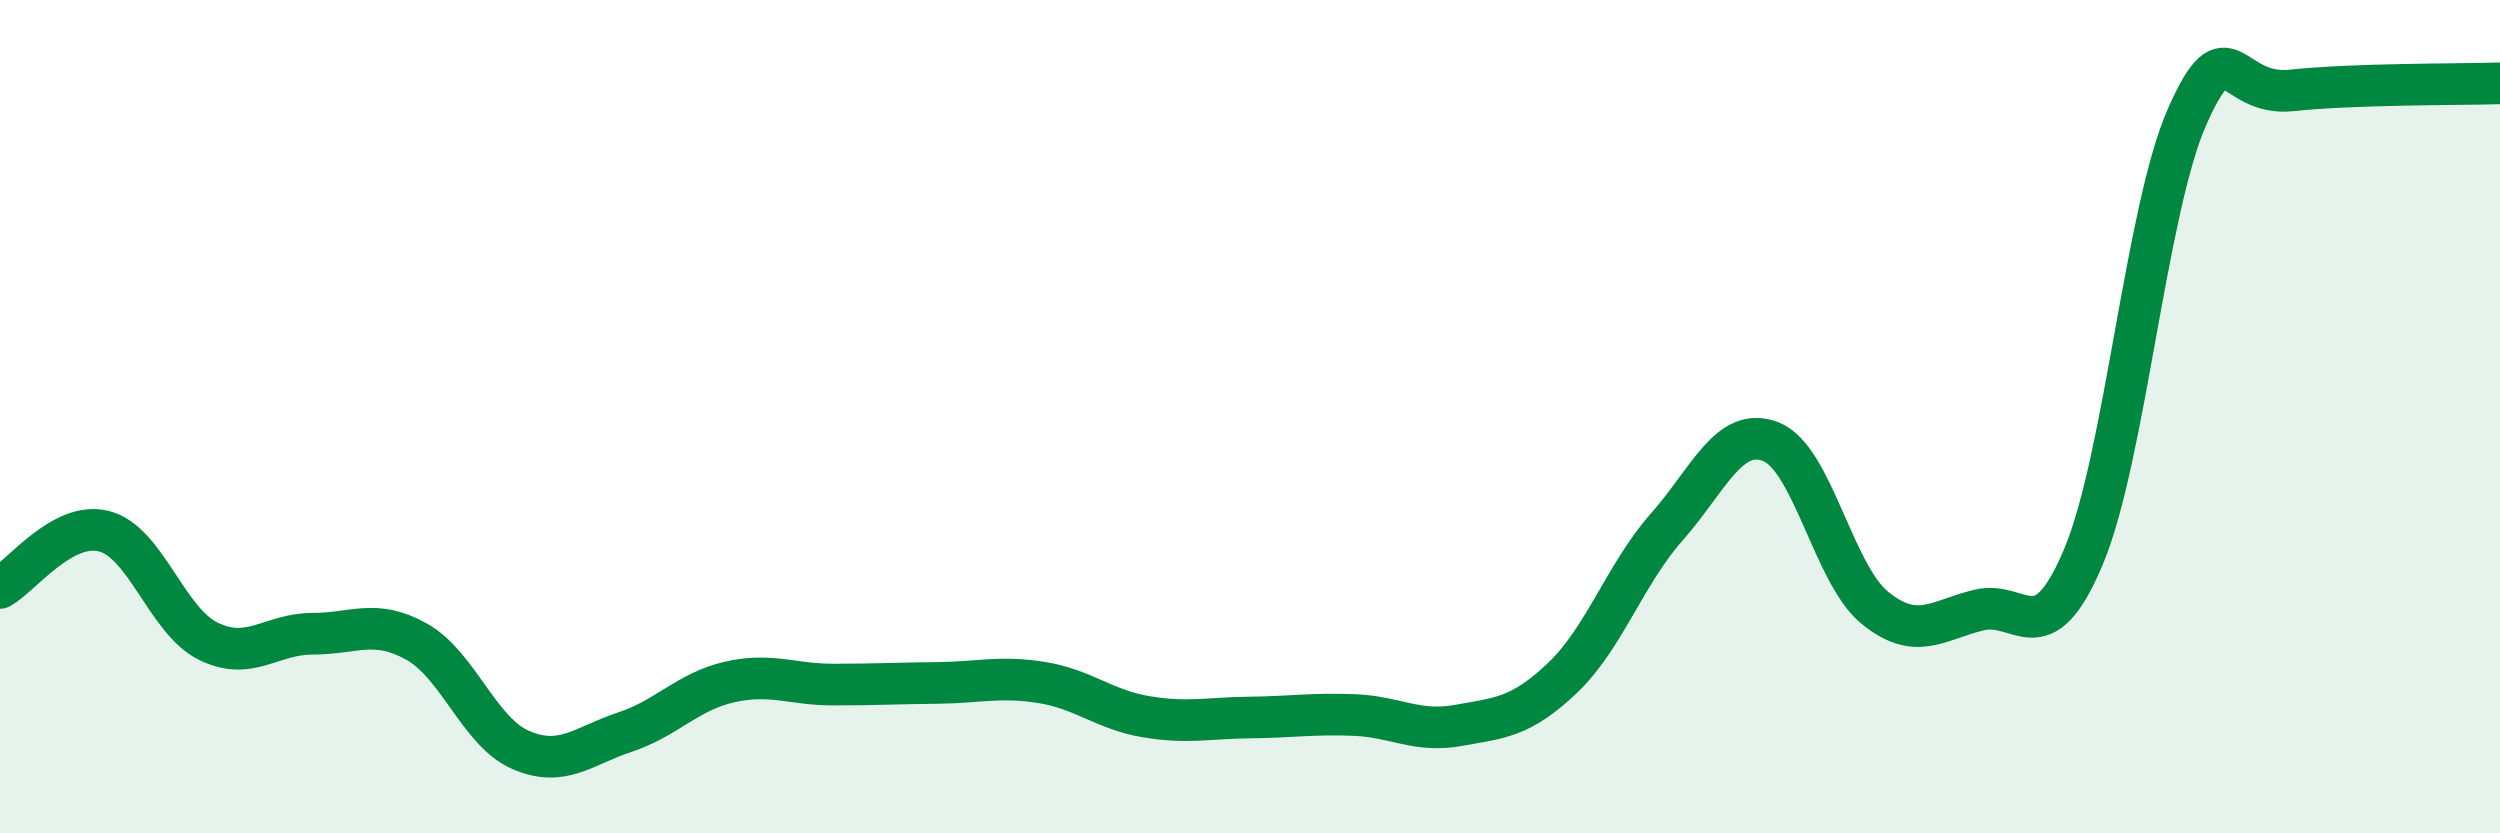 
    <svg width="60" height="20" viewBox="0 0 60 20" xmlns="http://www.w3.org/2000/svg">
      <path
        d="M 0,14.11 C 0.5,13.84 1.5,12.49 2.5,12.75 C 3.5,13.01 4,14.9 5,15.39 C 6,15.88 6.5,15.21 7.5,15.21 C 8.5,15.21 9,14.84 10,15.4 C 11,15.96 11.5,17.57 12.5,18 C 13.5,18.43 14,17.9 15,17.57 C 16,17.24 16.5,16.6 17.5,16.37 C 18.5,16.14 19,16.43 20,16.43 C 21,16.43 21.5,16.4 22.5,16.39 C 23.5,16.38 24,16.22 25,16.38 C 26,16.54 26.5,17.03 27.5,17.2 C 28.5,17.37 29,17.23 30,17.22 C 31,17.21 31.5,17.12 32.5,17.16 C 33.5,17.2 34,17.59 35,17.41 C 36,17.23 36.5,17.22 37.5,16.27 C 38.5,15.32 39,13.78 40,12.65 C 41,11.52 41.5,10.21 42.5,10.6 C 43.5,10.99 44,13.78 45,14.59 C 46,15.4 46.5,14.88 47.5,14.64 C 48.5,14.4 49,15.74 50,13.37 C 51,11 51.5,5.02 52.5,2.78 C 53.5,0.54 53.5,2.33 55,2.17 C 56.5,2.01 59,2.03 60,2L60 20L0 20Z"
        fill="#008740"
        opacity="0.1"
        stroke-linecap="round"
        stroke-linejoin="round"
      />
      <path
        d="M 0,14.11 C 0.5,13.84 1.5,12.49 2.5,12.75 C 3.5,13.01 4,14.9 5,15.39 C 6,15.88 6.5,15.21 7.5,15.21 C 8.5,15.21 9,14.84 10,15.4 C 11,15.96 11.5,17.57 12.5,18 C 13.5,18.43 14,17.9 15,17.57 C 16,17.24 16.5,16.6 17.5,16.37 C 18.5,16.14 19,16.43 20,16.43 C 21,16.43 21.5,16.4 22.5,16.39 C 23.5,16.38 24,16.22 25,16.38 C 26,16.54 26.5,17.03 27.5,17.2 C 28.5,17.37 29,17.23 30,17.22 C 31,17.21 31.5,17.12 32.5,17.16 C 33.5,17.2 34,17.59 35,17.41 C 36,17.23 36.5,17.22 37.5,16.27 C 38.5,15.32 39,13.78 40,12.65 C 41,11.52 41.5,10.21 42.5,10.6 C 43.5,10.99 44,13.78 45,14.59 C 46,15.4 46.5,14.88 47.5,14.64 C 48.5,14.4 49,15.74 50,13.37 C 51,11 51.5,5.02 52.5,2.78 C 53.5,0.54 53.5,2.33 55,2.17 C 56.5,2.01 59,2.03 60,2"
        stroke="#008740"
        stroke-width="1"
        fill="none"
        stroke-linecap="round"
        stroke-linejoin="round"
      />
    </svg>
  